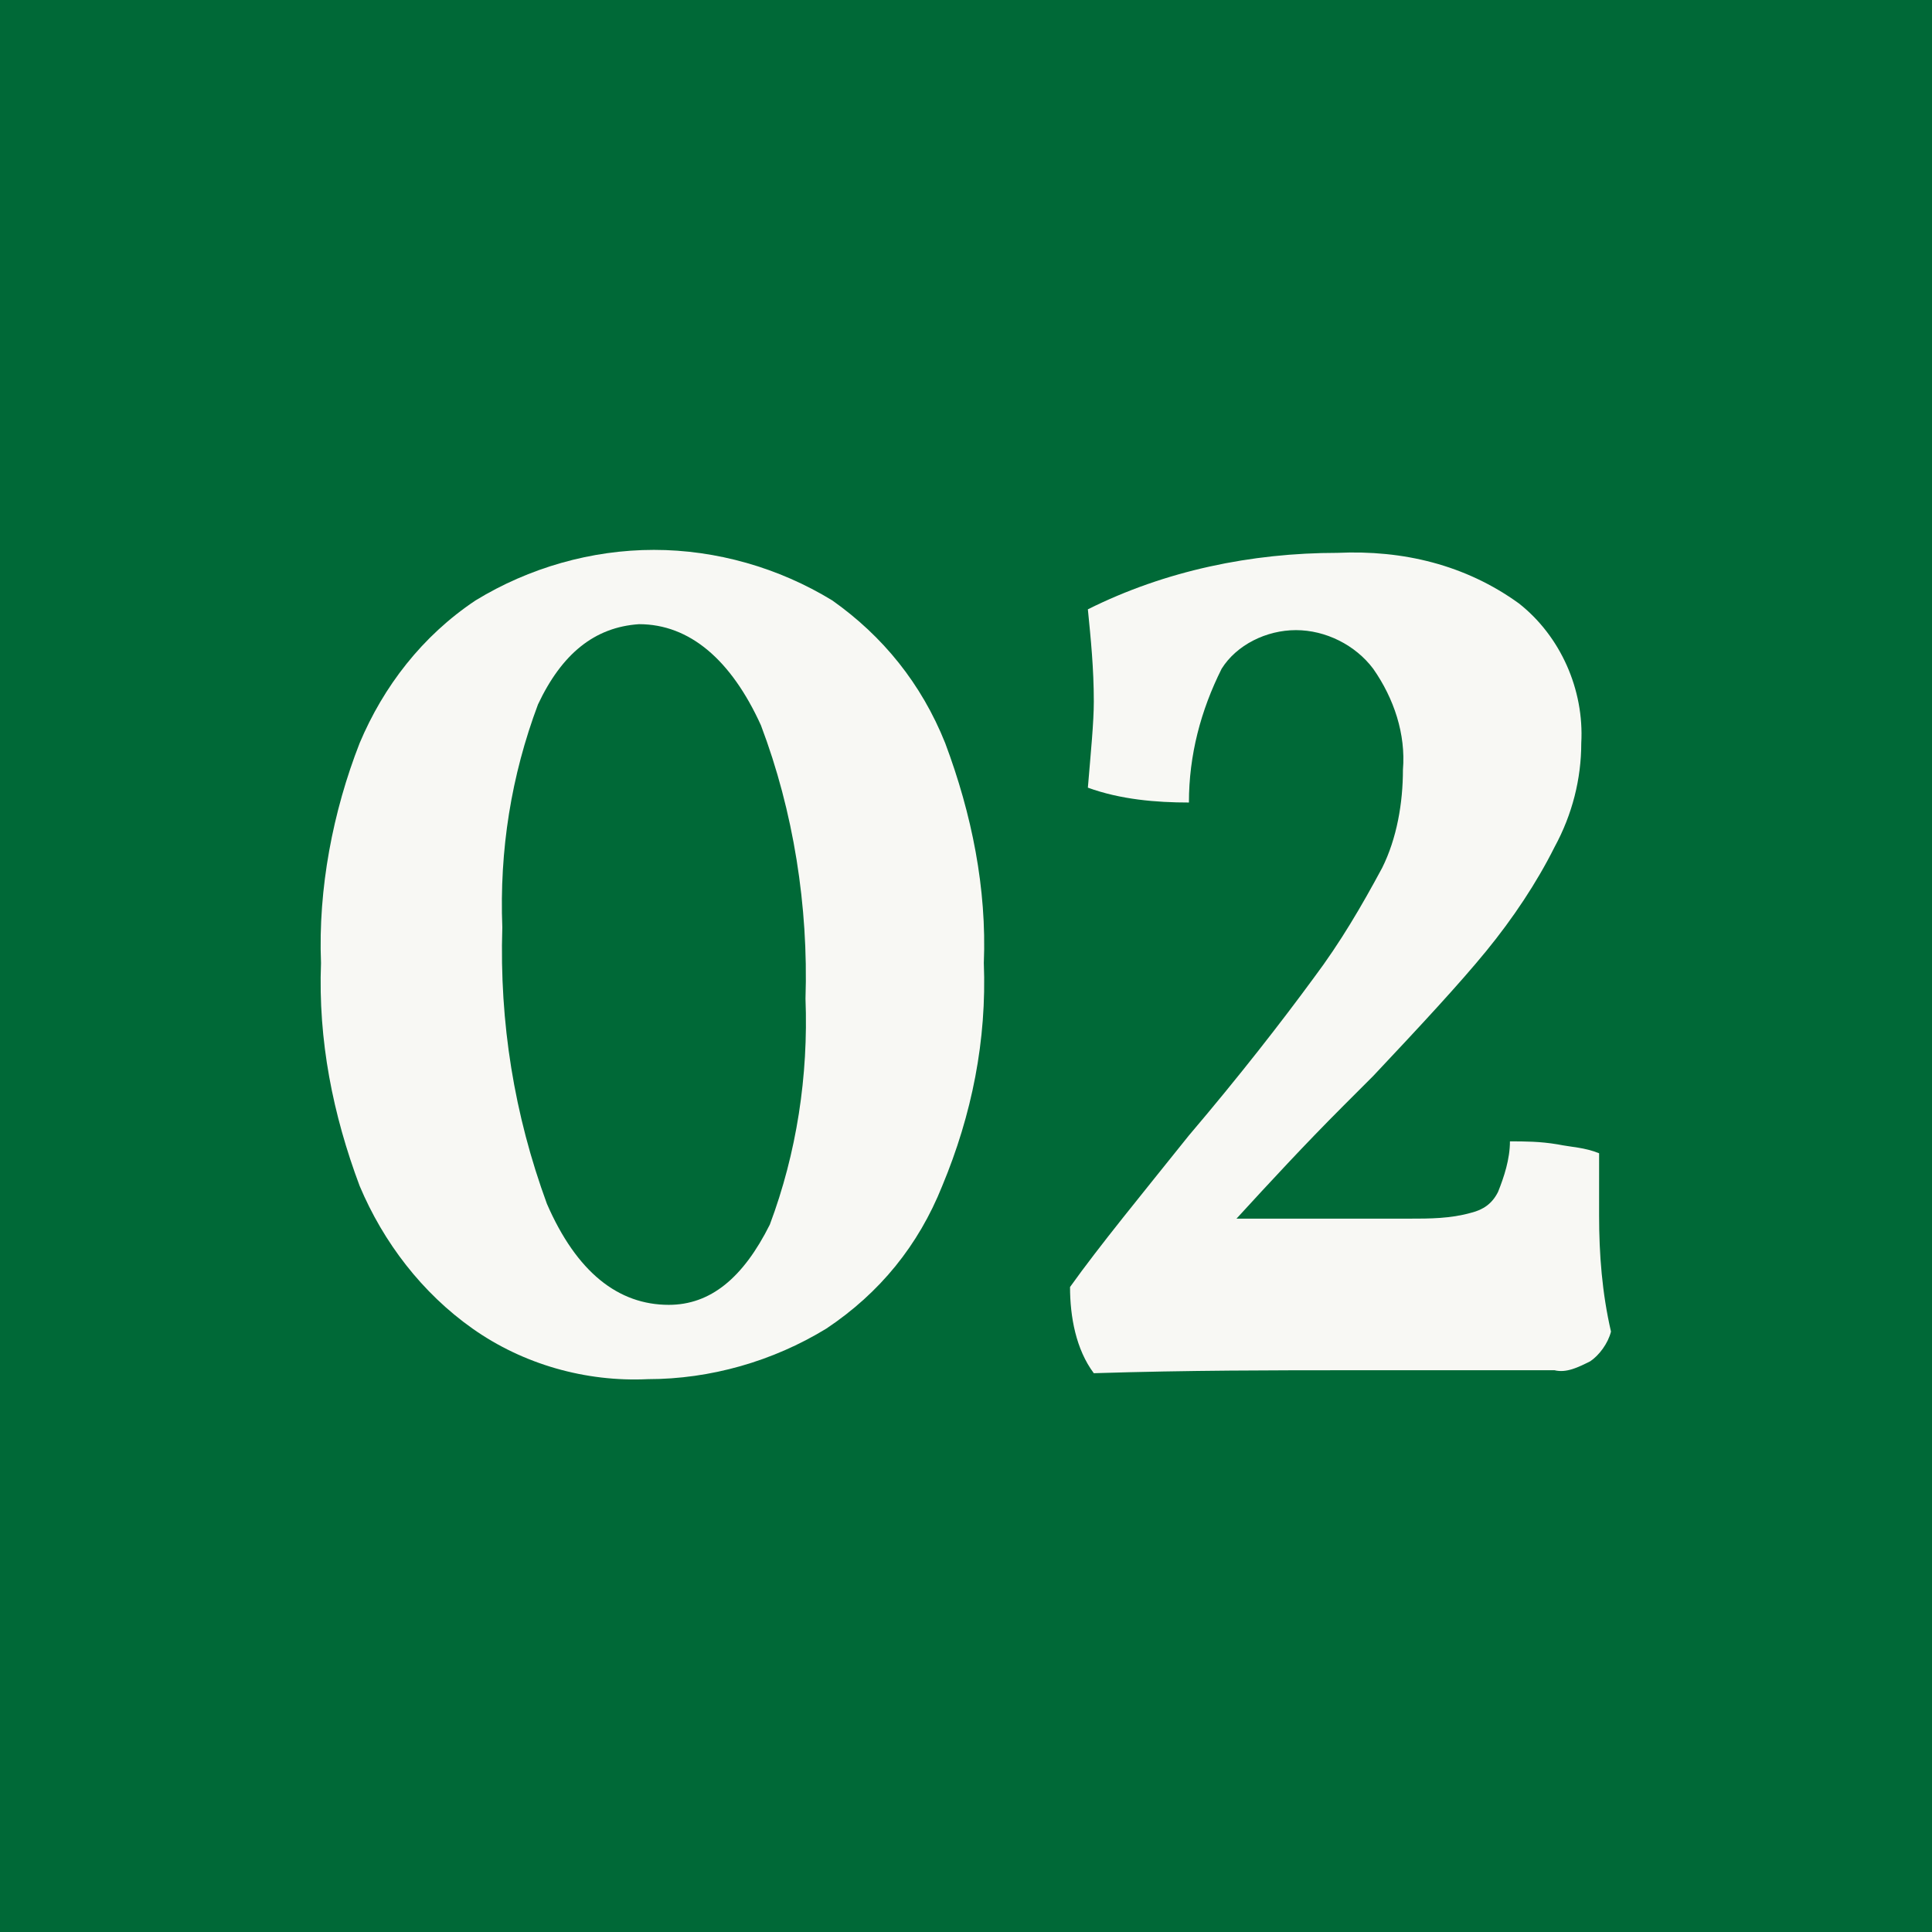 <?xml version="1.0" encoding="utf-8"?>
<!-- Generator: Adobe Illustrator 26.1.0, SVG Export Plug-In . SVG Version: 6.00 Build 0)  -->
<svg version="1.1" id="グループ_51" xmlns="http://www.w3.org/2000/svg" xmlns:xlink="http://www.w3.org/1999/xlink" x="0px"
	 y="0px" viewBox="0 0 65 65" style="enable-background:new 0 0 65 65;" xml:space="preserve">
<style type="text/css">
	.st0{fill:#006937;}
	.st1{fill:none;stroke:#006937;stroke-width:5;}
	.st2{fill:#F8F8F4;}
</style>
<g id="長方形_56">
	<rect class="st0" width="65" height="65"/>
	<rect x="2.5" y="2.5" class="st1" width="60" height="60"/>
</g>
<g id="グループ_5">
	<path id="パス_37" class="st2" d="M28,20.2c1.7,1.2,3,2.8,3.8,4.8c0.9,2.4,1.4,4.9,1.3,7.4c0.1,2.6-0.4,5.1-1.4,7.5
		c-0.8,2-2.1,3.6-3.9,4.8c-1.8,1.1-3.9,1.7-6,1.7c-2.1,0.1-4.2-0.5-5.9-1.7c-1.7-1.2-3-2.9-3.8-4.8c-0.9-2.4-1.4-4.9-1.3-7.5
		c-0.1-2.5,0.4-5.1,1.3-7.4c0.8-1.9,2.1-3.6,3.9-4.8c1.8-1.1,3.9-1.7,6-1.7C24.1,18.5,26.2,19.1,28,20.2 M18.1,23.7
		c-0.9,2.4-1.3,4.9-1.2,7.5c-0.1,3.2,0.4,6.3,1.5,9.3c1,2.3,2.4,3.4,4.1,3.4c1.4,0,2.5-0.9,3.4-2.7c0.9-2.4,1.3-5,1.2-7.6
		c0.1-3.1-0.4-6.3-1.5-9.2c-1-2.2-2.4-3.4-4.1-3.4C20,21.1,18.9,22,18.1,23.7"/>
	<path id="パス_38" class="st2" d="M53.8,40.9c0,1.3,0.1,2.6,0.4,3.9c-0.1,0.4-0.4,0.8-0.7,1c-0.4,0.2-0.8,0.4-1.2,0.3
		c-1.3,0-2.3,0-3,0l-3.8,0c-2.6,0-5.5,0-8.7,0.1c-0.6-0.8-0.8-1.9-0.8-2.9c1-1.4,2.4-3.1,4-5.1c1.7-2,3.1-3.8,4.2-5.3
		c0.9-1.2,1.6-2.4,2.3-3.7c0.5-1,0.7-2.2,0.7-3.3c0.1-1.2-0.3-2.4-1-3.4c-0.6-0.8-1.6-1.3-2.6-1.3c-1,0-2,0.5-2.5,1.3
		c-0.7,1.4-1.1,2.9-1.1,4.5c-1.1,0-2.3-0.1-3.4-0.5c0.1-1.2,0.2-2.2,0.2-2.9c0-1.1-0.1-2.1-0.2-3.1c2.6-1.3,5.5-1.9,8.4-1.9
		c2.2-0.1,4.3,0.4,6.1,1.7c1.4,1.1,2.2,2.9,2.1,4.7c0,1.2-0.3,2.4-0.9,3.5c-0.6,1.2-1.4,2.4-2.3,3.5c-0.9,1.1-2.2,2.5-3.8,4.2l-1,1
		c-1.3,1.3-2.5,2.6-3.6,3.8h5.8c0.7,0,1.4,0,2.1-0.2c0.4-0.1,0.7-0.3,0.9-0.7c0.2-0.5,0.4-1.1,0.4-1.7c0.5,0,1,0,1.6,0.1
		c0.5,0.1,0.9,0.1,1.4,0.3C53.8,39.8,53.8,40.5,53.8,40.9"/>
</g>
</svg>
